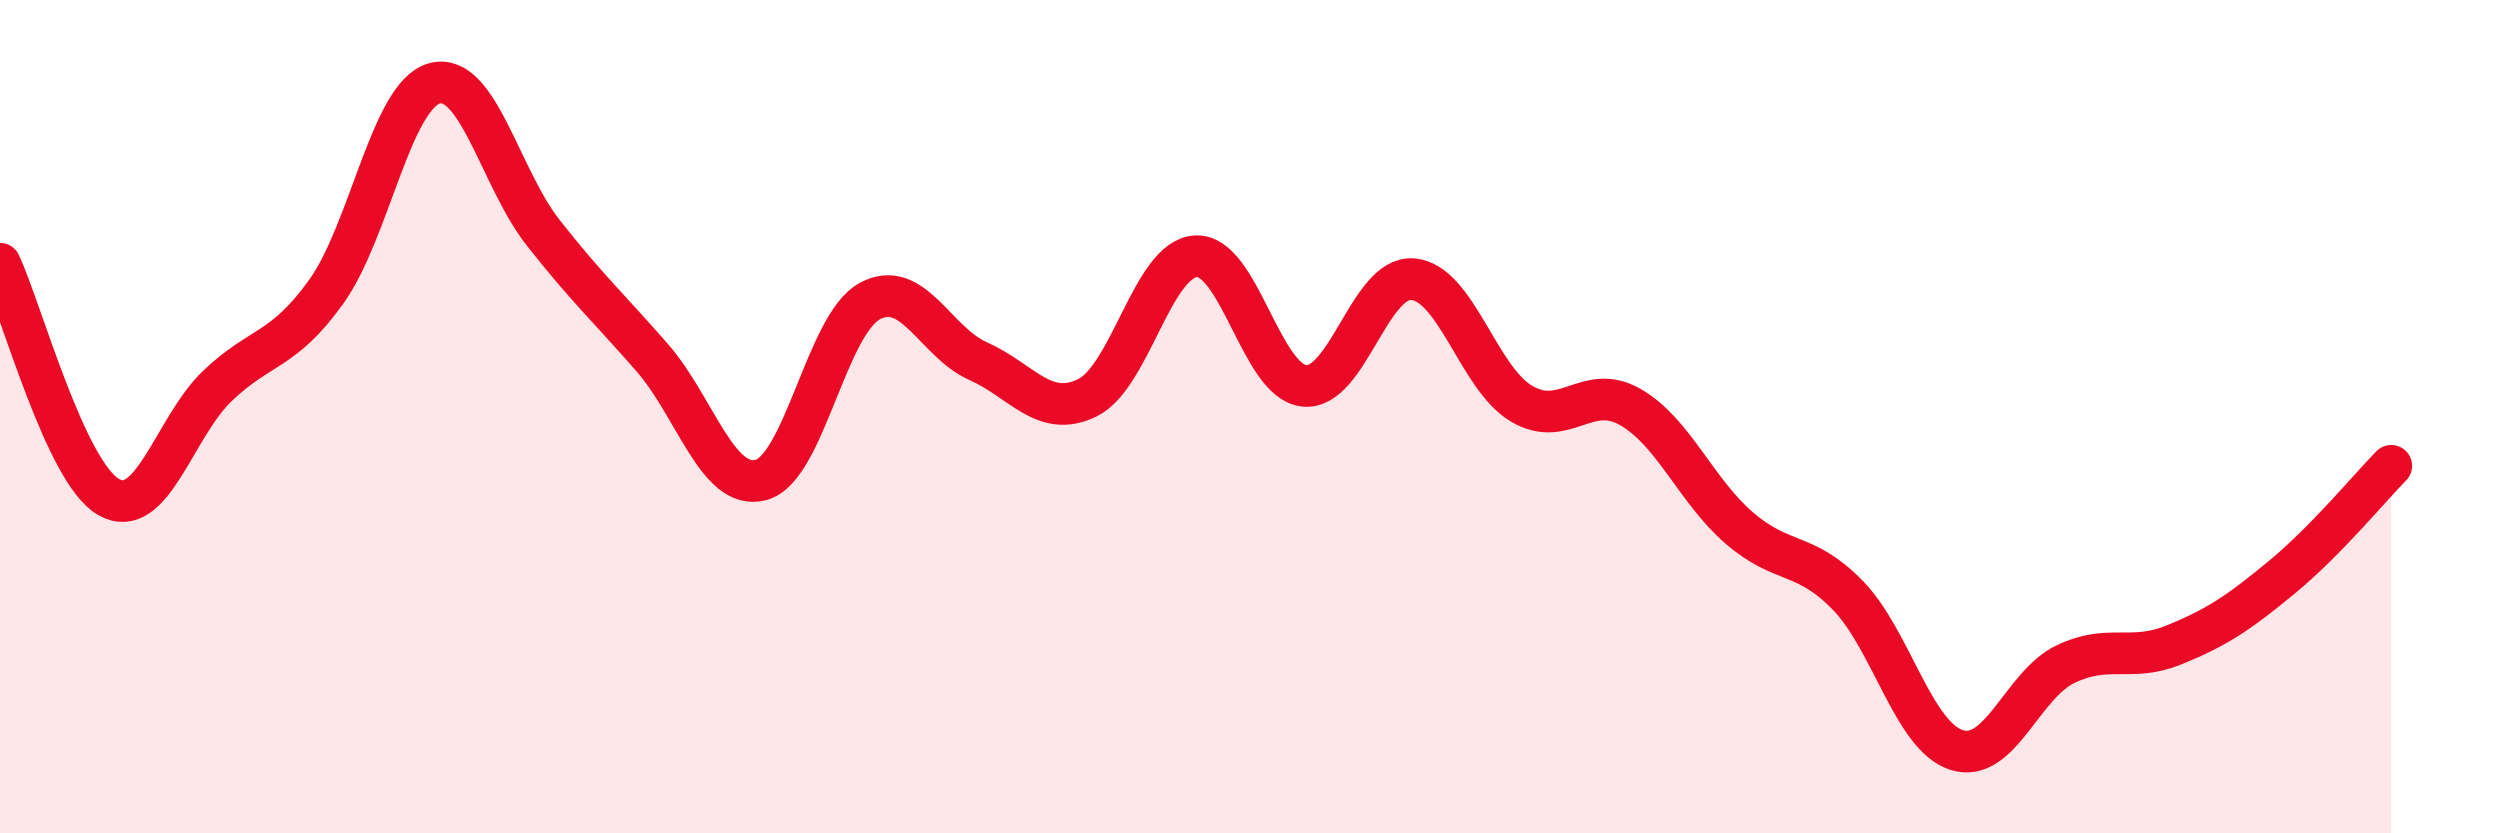
    <svg width="60" height="20" viewBox="0 0 60 20" xmlns="http://www.w3.org/2000/svg">
      <path
        d="M 0,6.33 C 0.52,7.45 1.57,11.34 2.61,11.93 C 3.65,12.52 4.18,10.25 5.22,9.26 C 6.26,8.27 6.79,8.45 7.83,7 C 8.87,5.55 9.39,2.28 10.43,2 C 11.47,1.72 12,4.27 13.04,5.59 C 14.08,6.91 14.61,7.39 15.65,8.58 C 16.69,9.77 17.22,11.79 18.26,11.52 C 19.3,11.25 19.83,7.8 20.87,7.23 C 21.91,6.66 22.44,8.21 23.48,8.67 C 24.52,9.13 25.05,10.05 26.09,9.55 C 27.13,9.05 27.66,6.21 28.7,6.15 C 29.74,6.09 30.26,9.15 31.3,9.26 C 32.34,9.37 32.87,6.61 33.91,6.7 C 34.95,6.79 35.48,9.08 36.52,9.69 C 37.56,10.3 38.09,9.17 39.13,9.77 C 40.17,10.37 40.7,11.77 41.74,12.67 C 42.78,13.57 43.31,13.22 44.35,14.29 C 45.39,15.36 45.92,17.67 46.96,18 C 48,18.33 48.53,16.44 49.57,15.94 C 50.61,15.44 51.13,15.9 52.17,15.48 C 53.21,15.06 53.74,14.7 54.78,13.84 C 55.82,12.98 56.87,11.71 57.39,11.18L57.39 20L0 20Z"
        fill="#EB0A25"
        opacity="0.1"
        stroke-linecap="round"
        stroke-linejoin="round"
      />
      <path
        d="M 0,6.33 C 0.52,7.45 1.57,11.34 2.61,11.93 C 3.65,12.52 4.18,10.25 5.22,9.26 C 6.26,8.27 6.79,8.45 7.83,7 C 8.87,5.55 9.39,2.28 10.43,2 C 11.47,1.72 12,4.27 13.04,5.59 C 14.08,6.91 14.61,7.39 15.65,8.58 C 16.69,9.77 17.22,11.79 18.26,11.52 C 19.3,11.25 19.83,7.8 20.87,7.23 C 21.91,6.66 22.44,8.21 23.48,8.67 C 24.52,9.13 25.05,10.05 26.09,9.55 C 27.13,9.05 27.66,6.21 28.7,6.15 C 29.74,6.09 30.26,9.15 31.3,9.26 C 32.34,9.37 32.87,6.61 33.91,6.7 C 34.95,6.79 35.48,9.08 36.52,9.69 C 37.56,10.3 38.09,9.17 39.13,9.77 C 40.17,10.37 40.7,11.77 41.74,12.67 C 42.78,13.57 43.31,13.22 44.35,14.29 C 45.39,15.36 45.92,17.67 46.96,18 C 48,18.33 48.53,16.44 49.57,15.94 C 50.61,15.44 51.13,15.9 52.17,15.48 C 53.21,15.06 53.74,14.7 54.78,13.84 C 55.82,12.98 56.87,11.71 57.39,11.18"
        stroke="#EB0A25"
        stroke-width="1"
        fill="none"
        stroke-linecap="round"
        stroke-linejoin="round"
      />
    </svg>
  